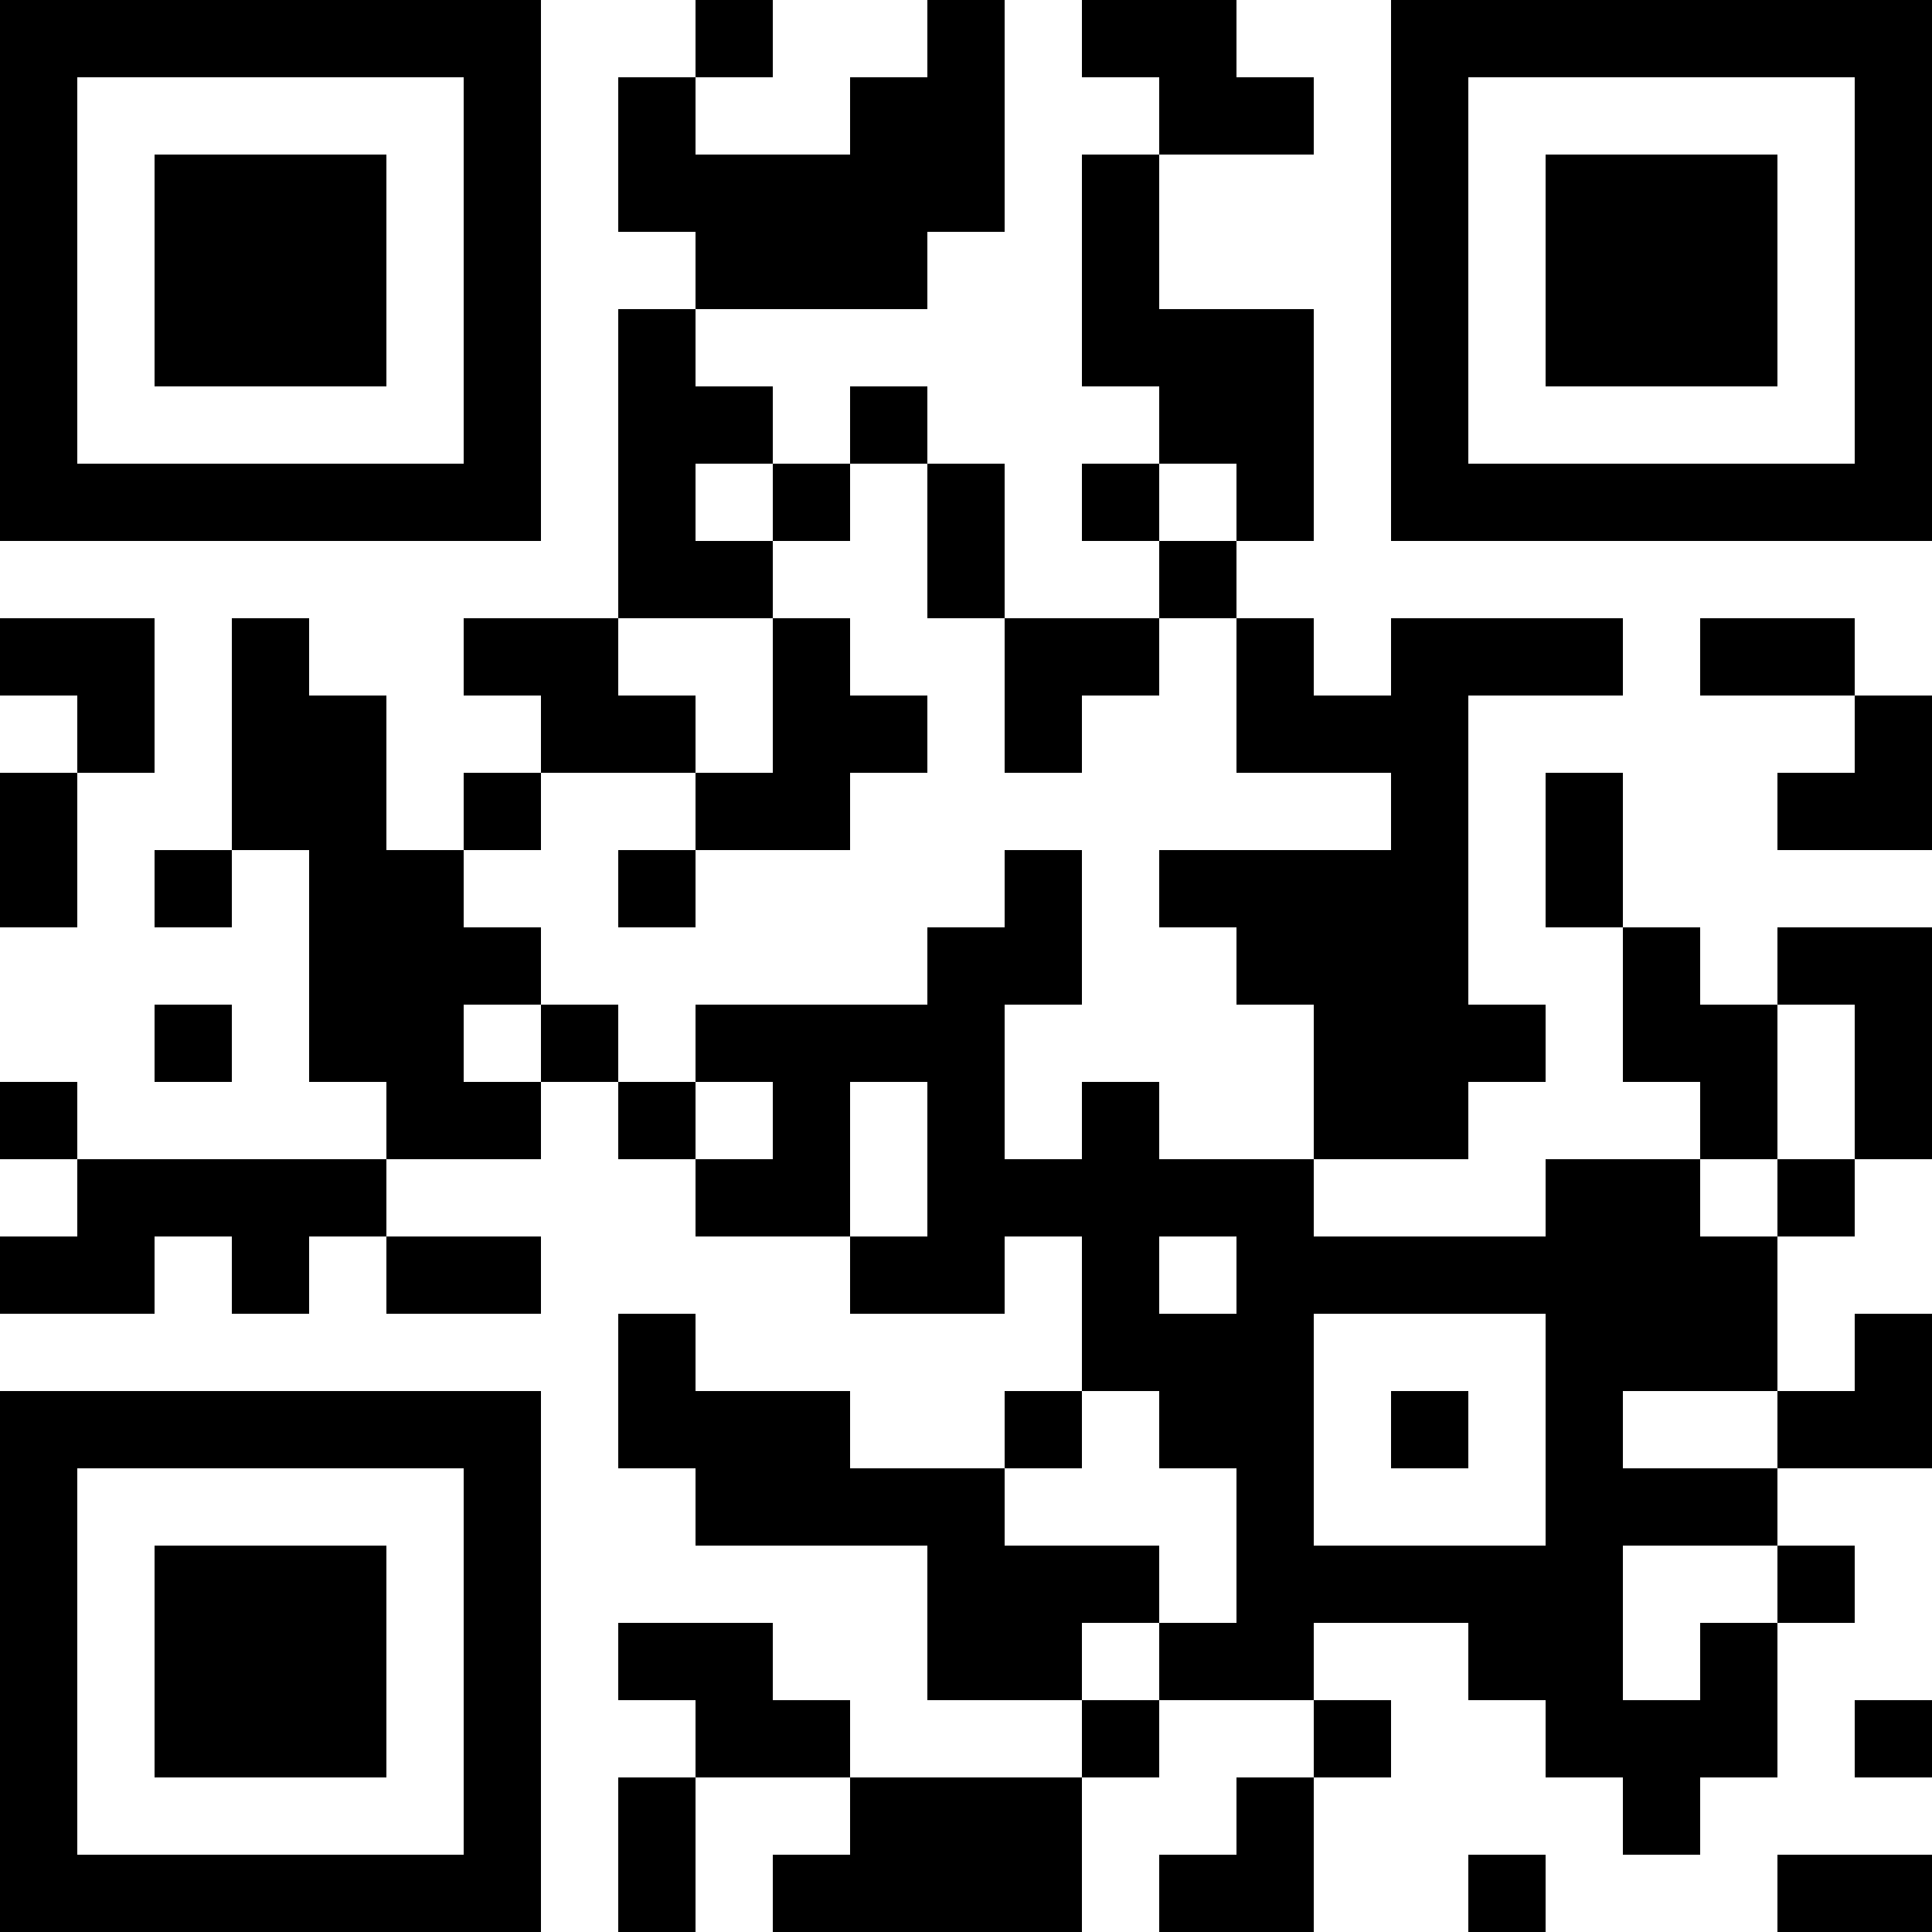 <?xml version="1.0" encoding="UTF-8"?>
<svg xmlns="http://www.w3.org/2000/svg" version="1.1" width="300" height="300" viewBox="0 0 300 300"><rect x="0" y="0" width="300" height="300" fill="#ffffff"/><g transform="scale(12)"><g transform="translate(0,0)"><path fill-rule="evenodd" d="M9 0L9 1L8 1L8 3L9 3L9 4L8 4L8 8L6 8L6 9L7 9L7 10L6 10L6 11L5 11L5 9L4 9L4 8L3 8L3 11L2 11L2 12L3 12L3 11L4 11L4 14L5 14L5 15L1 15L1 14L0 14L0 15L1 15L1 16L0 16L0 17L2 17L2 16L3 16L3 17L4 17L4 16L5 16L5 17L7 17L7 16L5 16L5 15L7 15L7 14L8 14L8 15L9 15L9 16L11 16L11 17L13 17L13 16L14 16L14 18L13 18L13 19L11 19L11 18L9 18L9 17L8 17L8 19L9 19L9 20L12 20L12 22L14 22L14 23L11 23L11 22L10 22L10 21L8 21L8 22L9 22L9 23L8 23L8 25L9 25L9 23L11 23L11 24L10 24L10 25L14 25L14 23L15 23L15 22L17 22L17 23L16 23L16 24L15 24L15 25L17 25L17 23L18 23L18 22L17 22L17 21L19 21L19 22L20 22L20 23L21 23L21 24L22 24L22 23L23 23L23 21L24 21L24 20L23 20L23 19L25 19L25 17L24 17L24 18L23 18L23 16L24 16L24 15L25 15L25 12L23 12L23 13L22 13L22 12L21 12L21 10L20 10L20 12L21 12L21 14L22 14L22 15L20 15L20 16L17 16L17 15L19 15L19 14L20 14L20 13L19 13L19 9L21 9L21 8L18 8L18 9L17 9L17 8L16 8L16 7L17 7L17 4L15 4L15 2L17 2L17 1L16 1L16 0L14 0L14 1L15 1L15 2L14 2L14 5L15 5L15 6L14 6L14 7L15 7L15 8L13 8L13 6L12 6L12 5L11 5L11 6L10 6L10 5L9 5L9 4L12 4L12 3L13 3L13 0L12 0L12 1L11 1L11 2L9 2L9 1L10 1L10 0ZM9 6L9 7L10 7L10 8L8 8L8 9L9 9L9 10L7 10L7 11L6 11L6 12L7 12L7 13L6 13L6 14L7 14L7 13L8 13L8 14L9 14L9 15L10 15L10 14L9 14L9 13L12 13L12 12L13 12L13 11L14 11L14 13L13 13L13 15L14 15L14 14L15 14L15 15L17 15L17 13L16 13L16 12L15 12L15 11L18 11L18 10L16 10L16 8L15 8L15 9L14 9L14 10L13 10L13 8L12 8L12 6L11 6L11 7L10 7L10 6ZM15 6L15 7L16 7L16 6ZM0 8L0 9L1 9L1 10L0 10L0 12L1 12L1 10L2 10L2 8ZM10 8L10 10L9 10L9 11L8 11L8 12L9 12L9 11L11 11L11 10L12 10L12 9L11 9L11 8ZM22 8L22 9L24 9L24 10L23 10L23 11L25 11L25 9L24 9L24 8ZM2 13L2 14L3 14L3 13ZM23 13L23 15L22 15L22 16L23 16L23 15L24 15L24 13ZM11 14L11 16L12 16L12 14ZM15 16L15 17L16 17L16 16ZM17 17L17 20L20 20L20 17ZM14 18L14 19L13 19L13 20L15 20L15 21L14 21L14 22L15 22L15 21L16 21L16 19L15 19L15 18ZM18 18L18 19L19 19L19 18ZM21 18L21 19L23 19L23 18ZM21 20L21 22L22 22L22 21L23 21L23 20ZM24 22L24 23L25 23L25 22ZM19 24L19 25L20 25L20 24ZM23 24L23 25L25 25L25 24ZM0 0L0 7L7 7L7 0ZM1 1L1 6L6 6L6 1ZM2 2L2 5L5 5L5 2ZM18 0L18 7L25 7L25 0ZM19 1L19 6L24 6L24 1ZM20 2L20 5L23 5L23 2ZM0 18L0 25L7 25L7 18ZM1 19L1 24L6 24L6 19ZM2 20L2 23L5 23L5 20Z" fill="#000000"/></g></g></svg>
